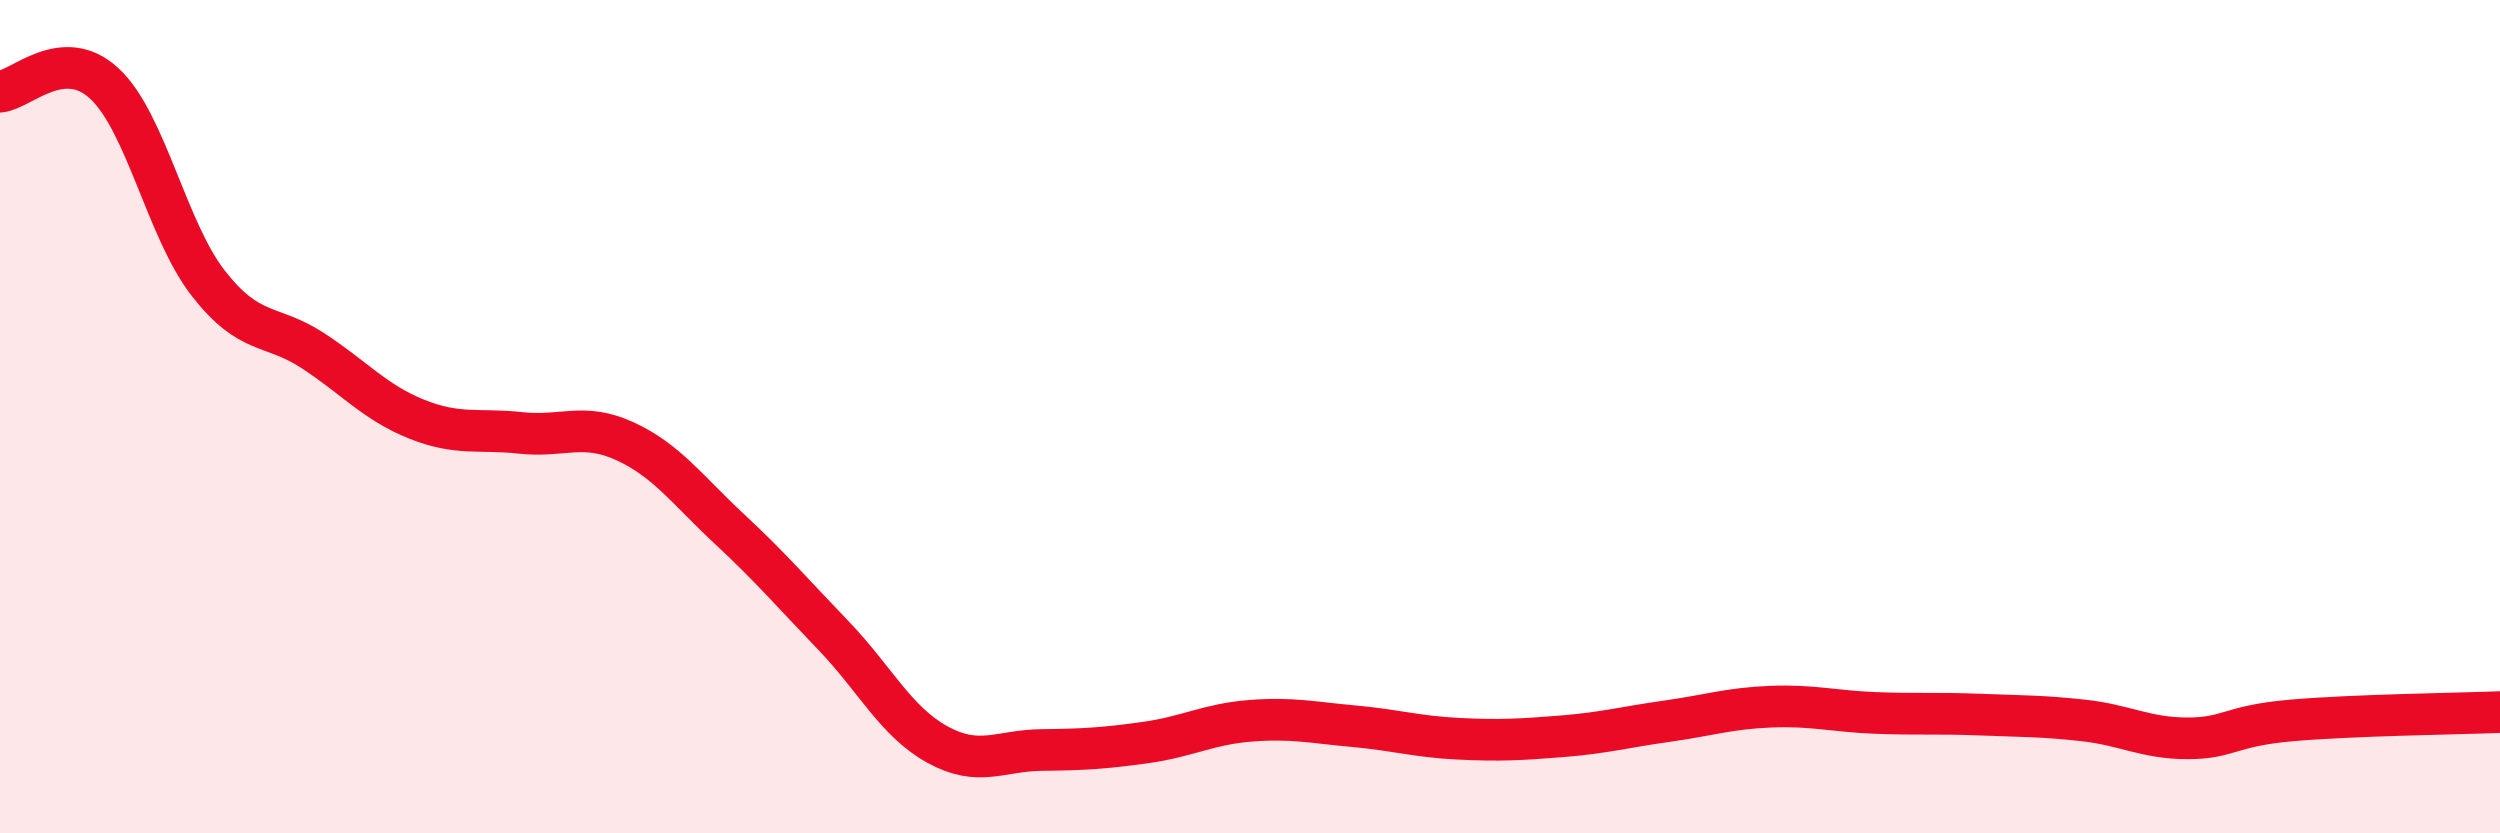
    <svg width="60" height="20" viewBox="0 0 60 20" xmlns="http://www.w3.org/2000/svg">
      <path
        d="M 0,2.2 C 0.5,2.16 1.5,1.08 2.5,2 C 3.5,2.92 4,5.52 5,6.8 C 6,8.08 6.5,7.76 7.5,8.41 C 8.5,9.06 9,9.66 10,10.06 C 11,10.46 11.5,10.28 12.5,10.39 C 13.5,10.5 14,10.13 15,10.59 C 16,11.05 16.5,11.76 17.5,12.69 C 18.5,13.62 19,14.21 20,15.25 C 21,16.29 21.5,17.32 22.5,17.87 C 23.5,18.42 24,18.01 25,18 C 26,17.99 26.5,17.96 27.5,17.82 C 28.5,17.68 29,17.38 30,17.3 C 31,17.22 31.5,17.34 32.5,17.43 C 33.5,17.52 34,17.68 35,17.73 C 36,17.78 36.5,17.75 37.5,17.67 C 38.5,17.59 39,17.45 40,17.31 C 41,17.17 41.5,17 42.5,16.96 C 43.5,16.92 44,17.07 45,17.11 C 46,17.15 46.5,17.11 47.5,17.15 C 48.5,17.19 49,17.18 50,17.29 C 51,17.4 51.5,17.72 52.5,17.72 C 53.5,17.72 53.5,17.42 55,17.29 C 56.5,17.16 59,17.13 60,17.09L60 20L0 20Z"
        fill="#EB0A25"
        opacity="0.1"
        stroke-linecap="round"
        stroke-linejoin="round"
      />
      <path
        d="M 0,2.2 C 0.5,2.16 1.5,1.08 2.5,2 C 3.5,2.92 4,5.52 5,6.8 C 6,8.08 6.5,7.76 7.5,8.41 C 8.5,9.06 9,9.66 10,10.06 C 11,10.46 11.5,10.28 12.5,10.39 C 13.5,10.5 14,10.13 15,10.59 C 16,11.05 16.5,11.76 17.5,12.69 C 18.5,13.62 19,14.21 20,15.25 C 21,16.29 21.5,17.32 22.5,17.87 C 23.5,18.42 24,18.01 25,18 C 26,17.99 26.5,17.96 27.5,17.82 C 28.5,17.68 29,17.38 30,17.3 C 31,17.22 31.5,17.34 32.5,17.43 C 33.5,17.52 34,17.68 35,17.73 C 36,17.78 36.5,17.75 37.5,17.67 C 38.5,17.59 39,17.45 40,17.31 C 41,17.17 41.5,17 42.5,16.96 C 43.5,16.92 44,17.07 45,17.11 C 46,17.15 46.5,17.11 47.5,17.15 C 48.5,17.19 49,17.18 50,17.29 C 51,17.4 51.5,17.72 52.5,17.72 C 53.5,17.72 53.5,17.42 55,17.29 C 56.5,17.16 59,17.13 60,17.09"
        stroke="#EB0A25"
        stroke-width="1"
        fill="none"
        stroke-linecap="round"
        stroke-linejoin="round"
      />
    </svg>
  